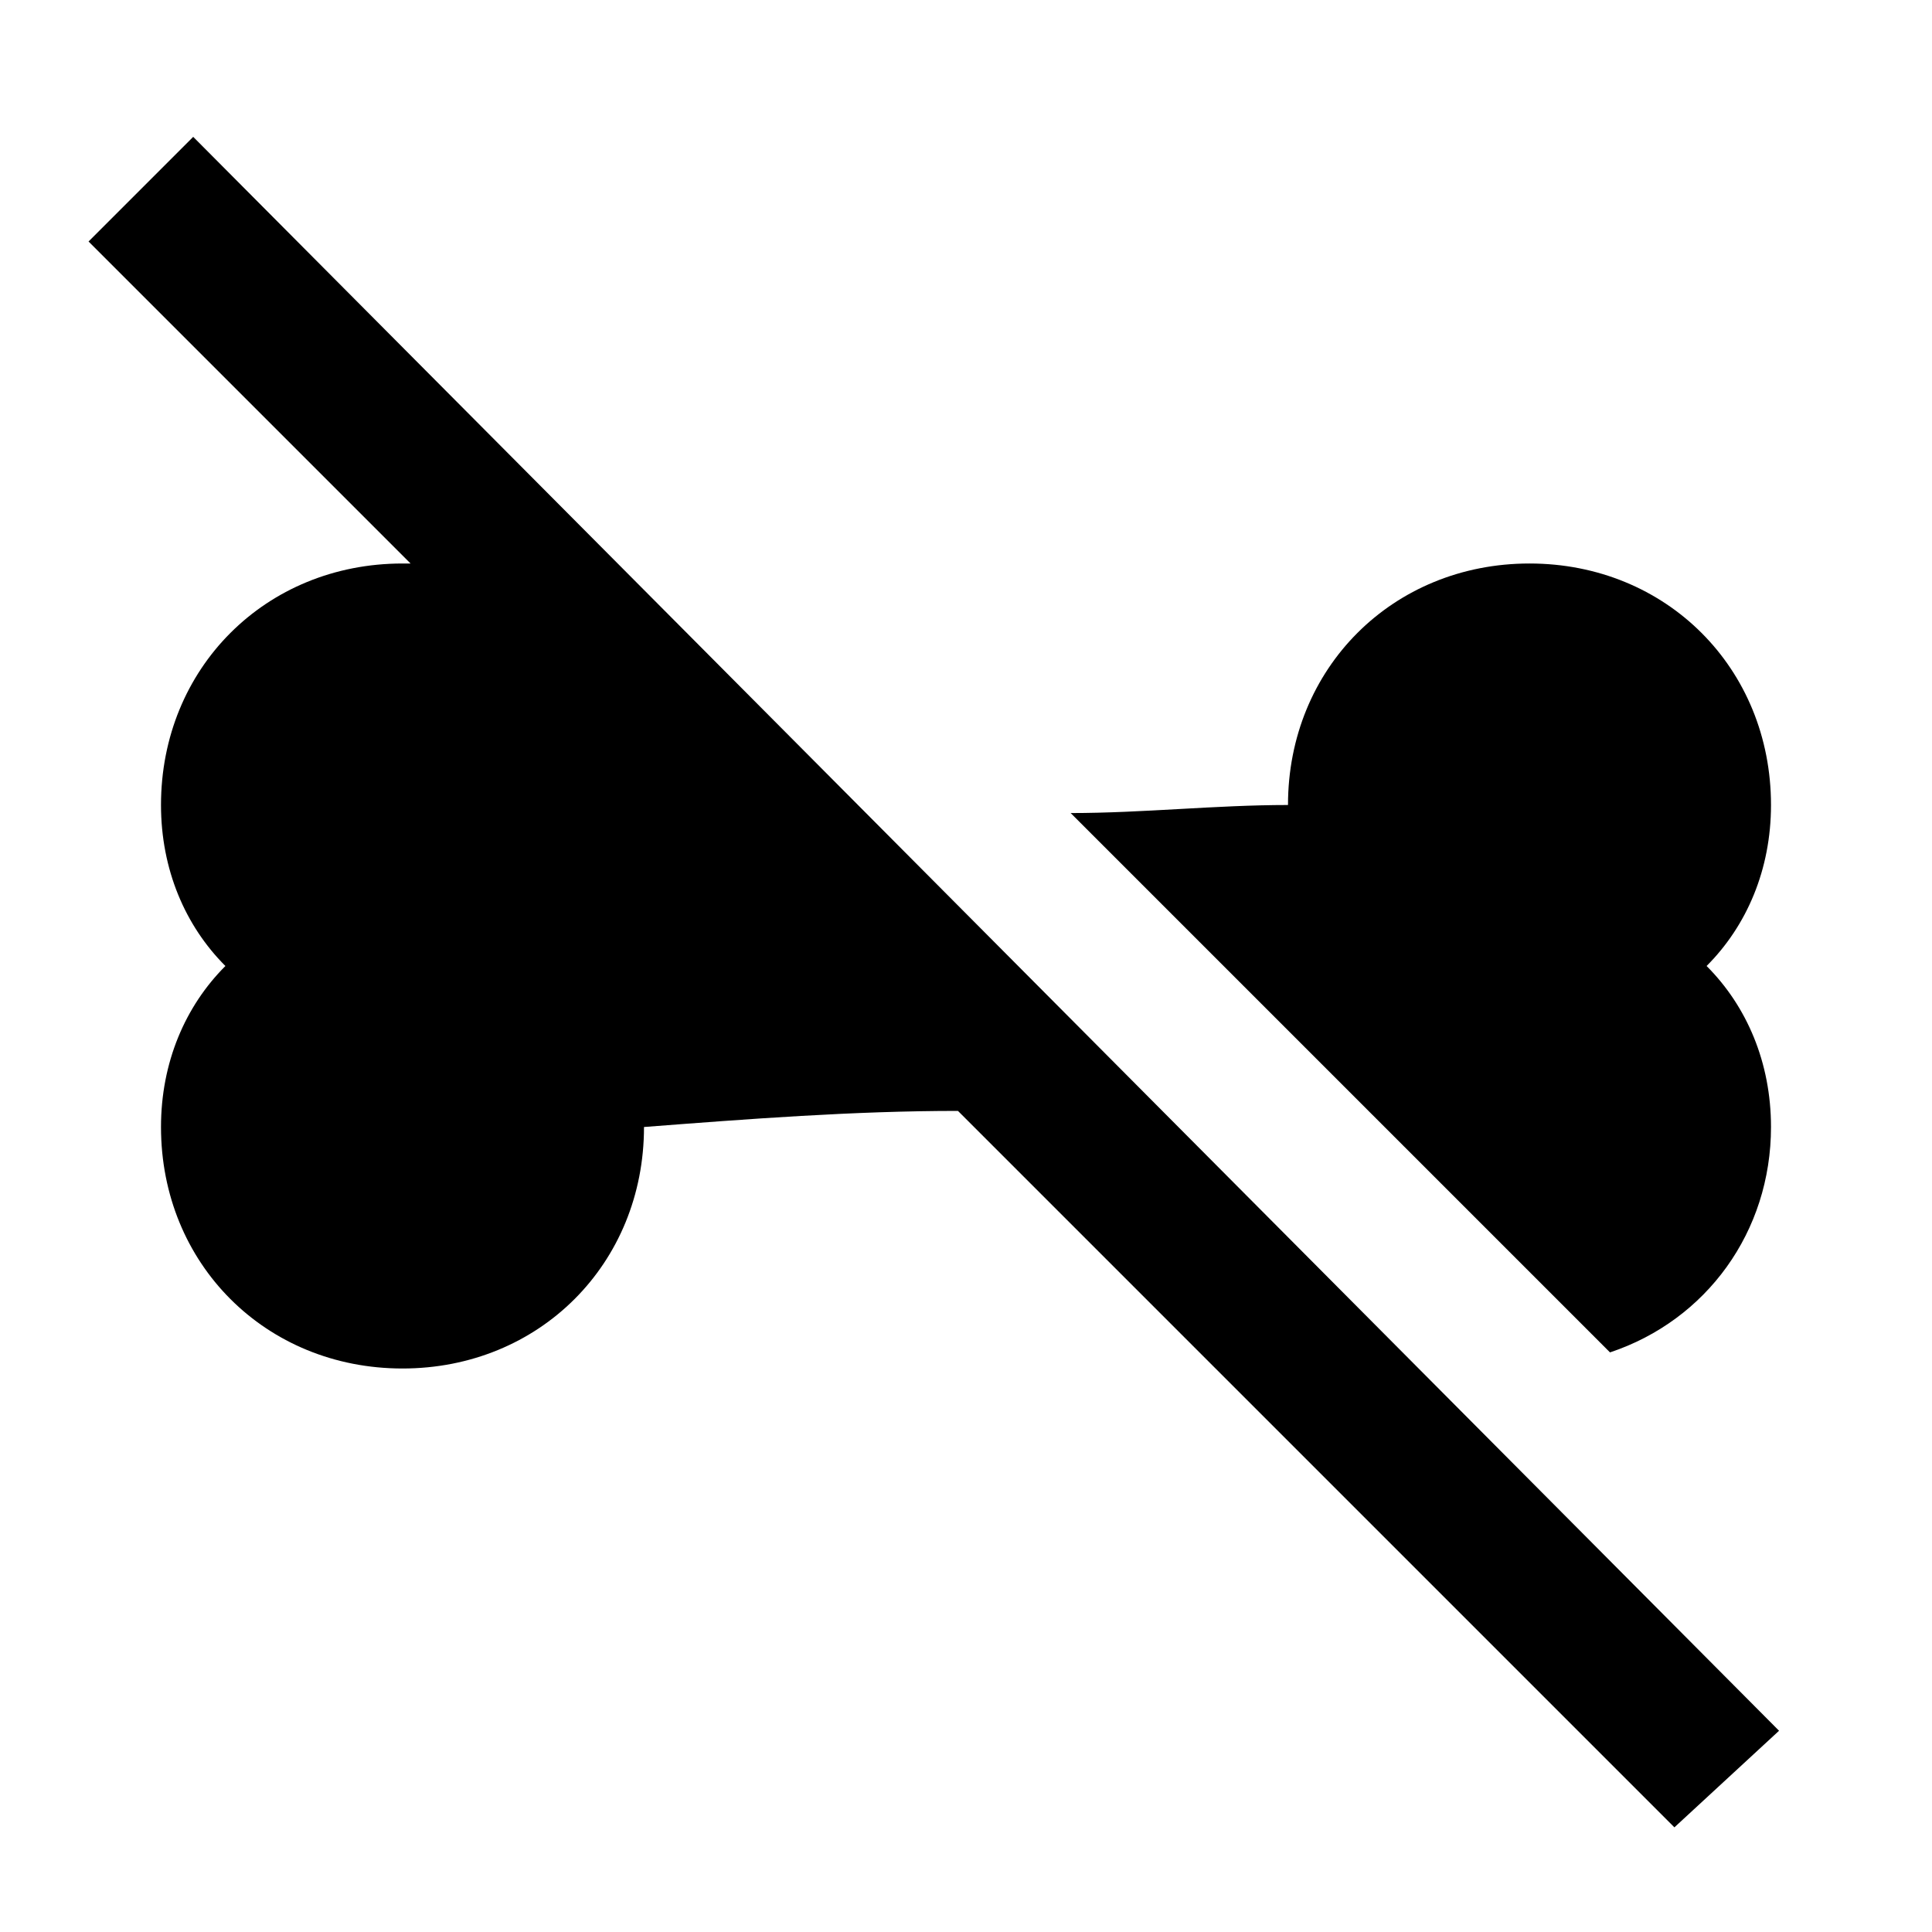<?xml version="1.0" encoding="utf-8"?>
<!-- Generator: www.svgicons.com -->
<svg xmlns="http://www.w3.org/2000/svg" width="800" height="800" viewBox="0 0 24 24">
<path fill="currentColor" d="M22.1 21.5L2.4 1.7L1.1 3l4 4H5c-1.7 0-3 1.3-3 3c0 .8.3 1.5.8 2c-.5.5-.8 1.2-.8 2c0 1.7 1.3 3 3 3s3-1.3 3-3c1.3-.1 2.6-.2 3.9-.2l8.9 8.9zM20 16.8l-6.7-6.7c.9 0 1.8-.1 2.7-.1c0-1.7 1.3-3 3-3s3 1.3 3 3c0 .8-.3 1.5-.8 2c.5.5.8 1.2.8 2c0 1.3-.8 2.4-2 2.8"/>
</svg>